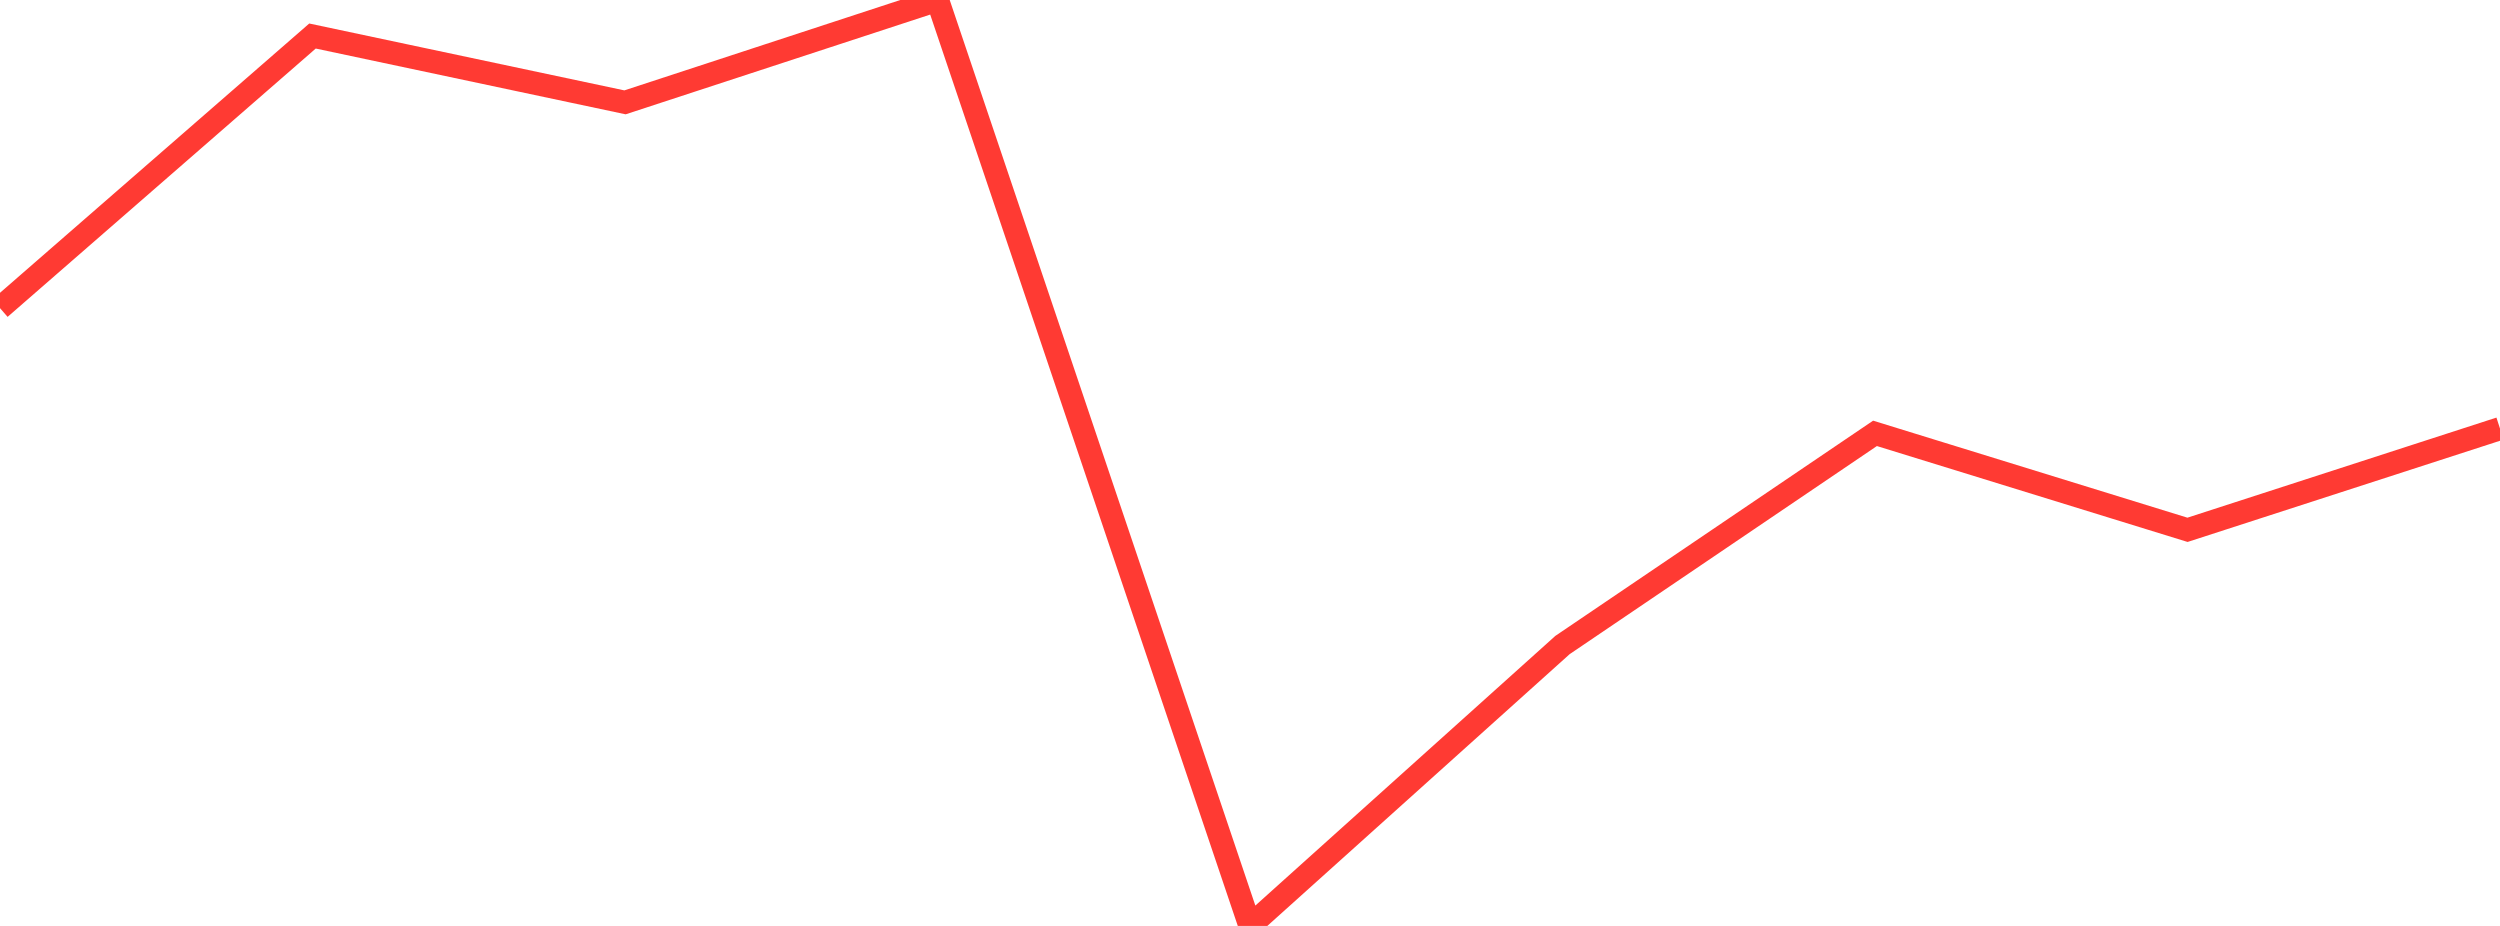 <?xml version="1.0" standalone="no"?>
<!DOCTYPE svg PUBLIC "-//W3C//DTD SVG 1.1//EN" "http://www.w3.org/Graphics/SVG/1.1/DTD/svg11.dtd">

<svg width="135" height="50" viewBox="0 0 135 50" preserveAspectRatio="none" 
  xmlns="http://www.w3.org/2000/svg"
  xmlns:xlink="http://www.w3.org/1999/xlink">


<polyline points="0.0, 16.64 16.875, 1.945 33.75, 5.527 50.625, 0.0 67.5, 50.0 84.375, 34.831 101.25, 23.401 118.125, 28.61 135.0, 23.144" fill="none" stroke="#ff3a33" stroke-width="1.25"/>

</svg>
